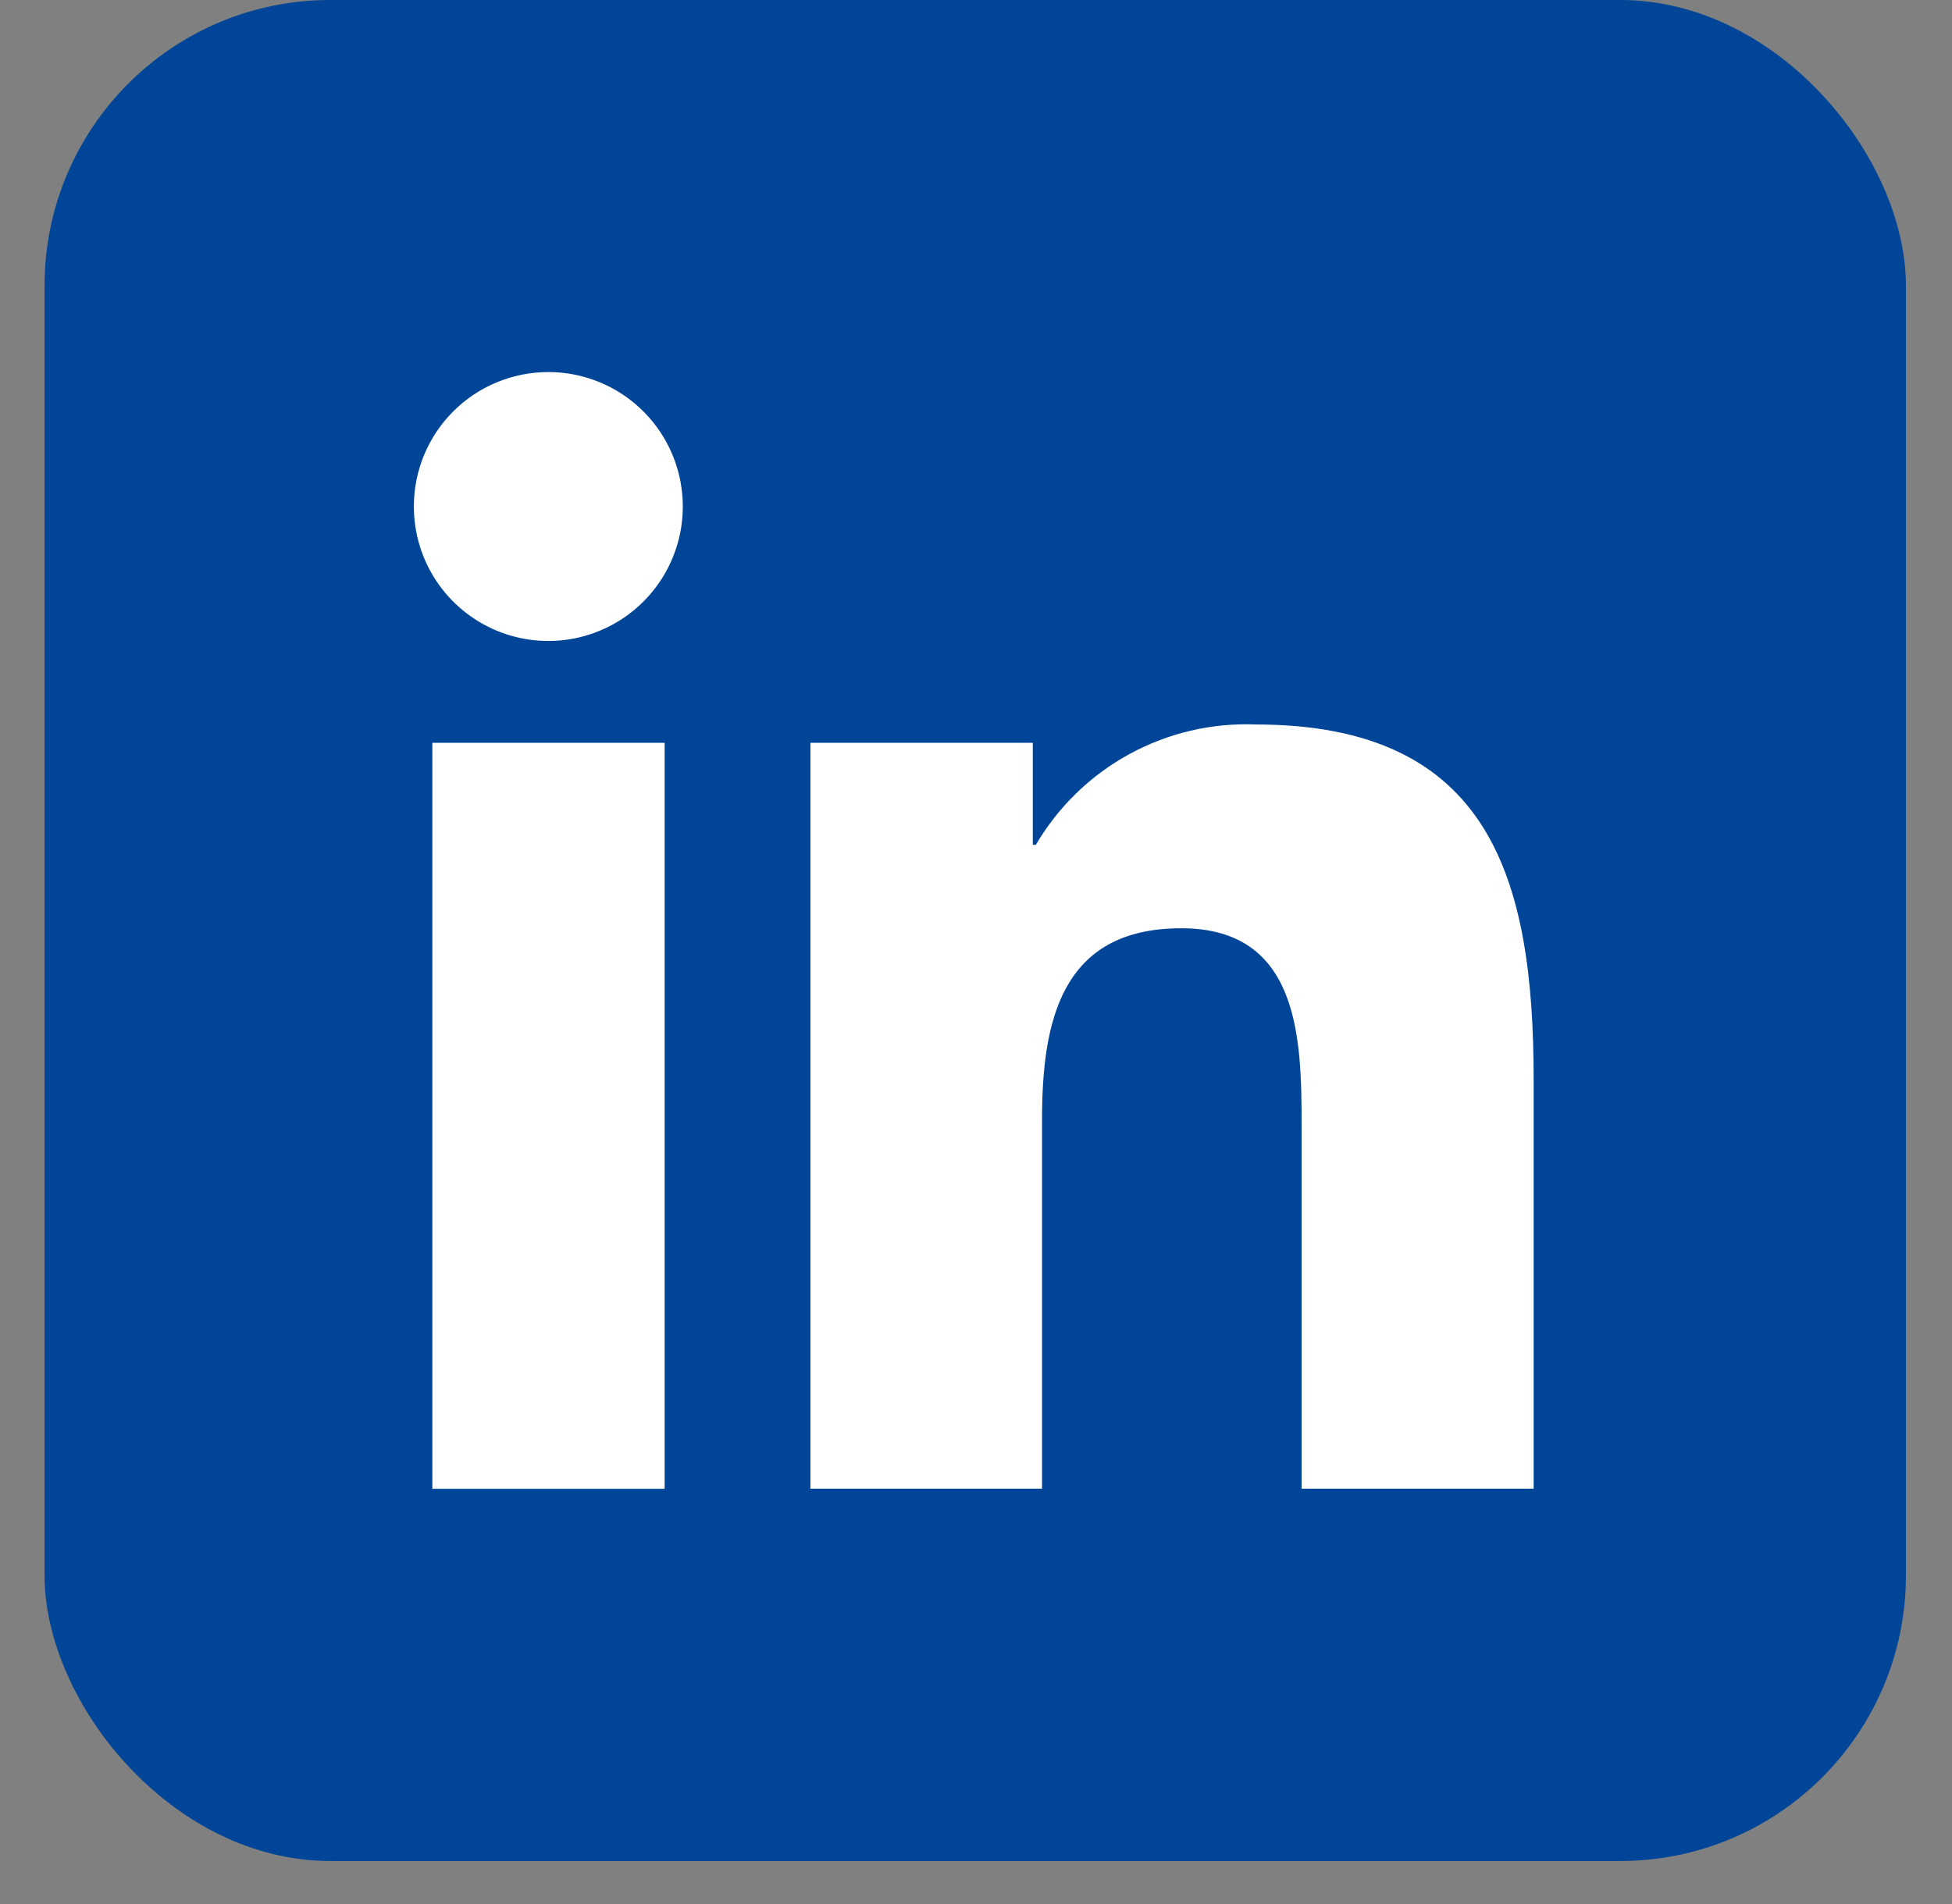 <svg width="41" height="40" viewBox="0 0 41 40" fill="none" xmlns="http://www.w3.org/2000/svg">
<rect x="0" y="0" width="41" height="40" fill="#808080" stroke="none"/>
<rect x="0.936" width="39.096" height="39.096" rx="6" fill="#004597"/>
<path d="M9.081 15.605H13.96V31.277H9.081V15.605ZM11.521 7.816C12.079 7.817 12.625 7.983 13.089 8.294C13.553 8.605 13.915 9.047 14.128 9.563C14.341 10.079 14.396 10.647 14.287 11.195C14.177 11.743 13.908 12.246 13.512 12.64C13.117 13.035 12.613 13.303 12.065 13.412C11.517 13.52 10.95 13.464 10.434 13.25C9.918 13.035 9.477 12.673 9.167 12.208C8.857 11.743 8.692 11.197 8.693 10.639C8.693 10.268 8.766 9.9 8.908 9.557C9.05 9.215 9.259 8.903 9.522 8.641C9.784 8.379 10.096 8.171 10.439 8.03C10.782 7.888 11.15 7.816 11.521 7.816Z" fill="white"/>
<path d="M17.022 15.605H21.693V17.748H21.757C22.226 16.949 22.902 16.291 23.715 15.846C24.527 15.401 25.445 15.184 26.371 15.22C31.307 15.22 32.213 18.463 32.213 22.684V31.275H27.339V23.656C27.339 21.837 27.303 19.501 24.811 19.501C22.275 19.501 21.887 21.48 21.887 23.524V31.275H17.022V15.605Z" fill="white"/>
</svg>

